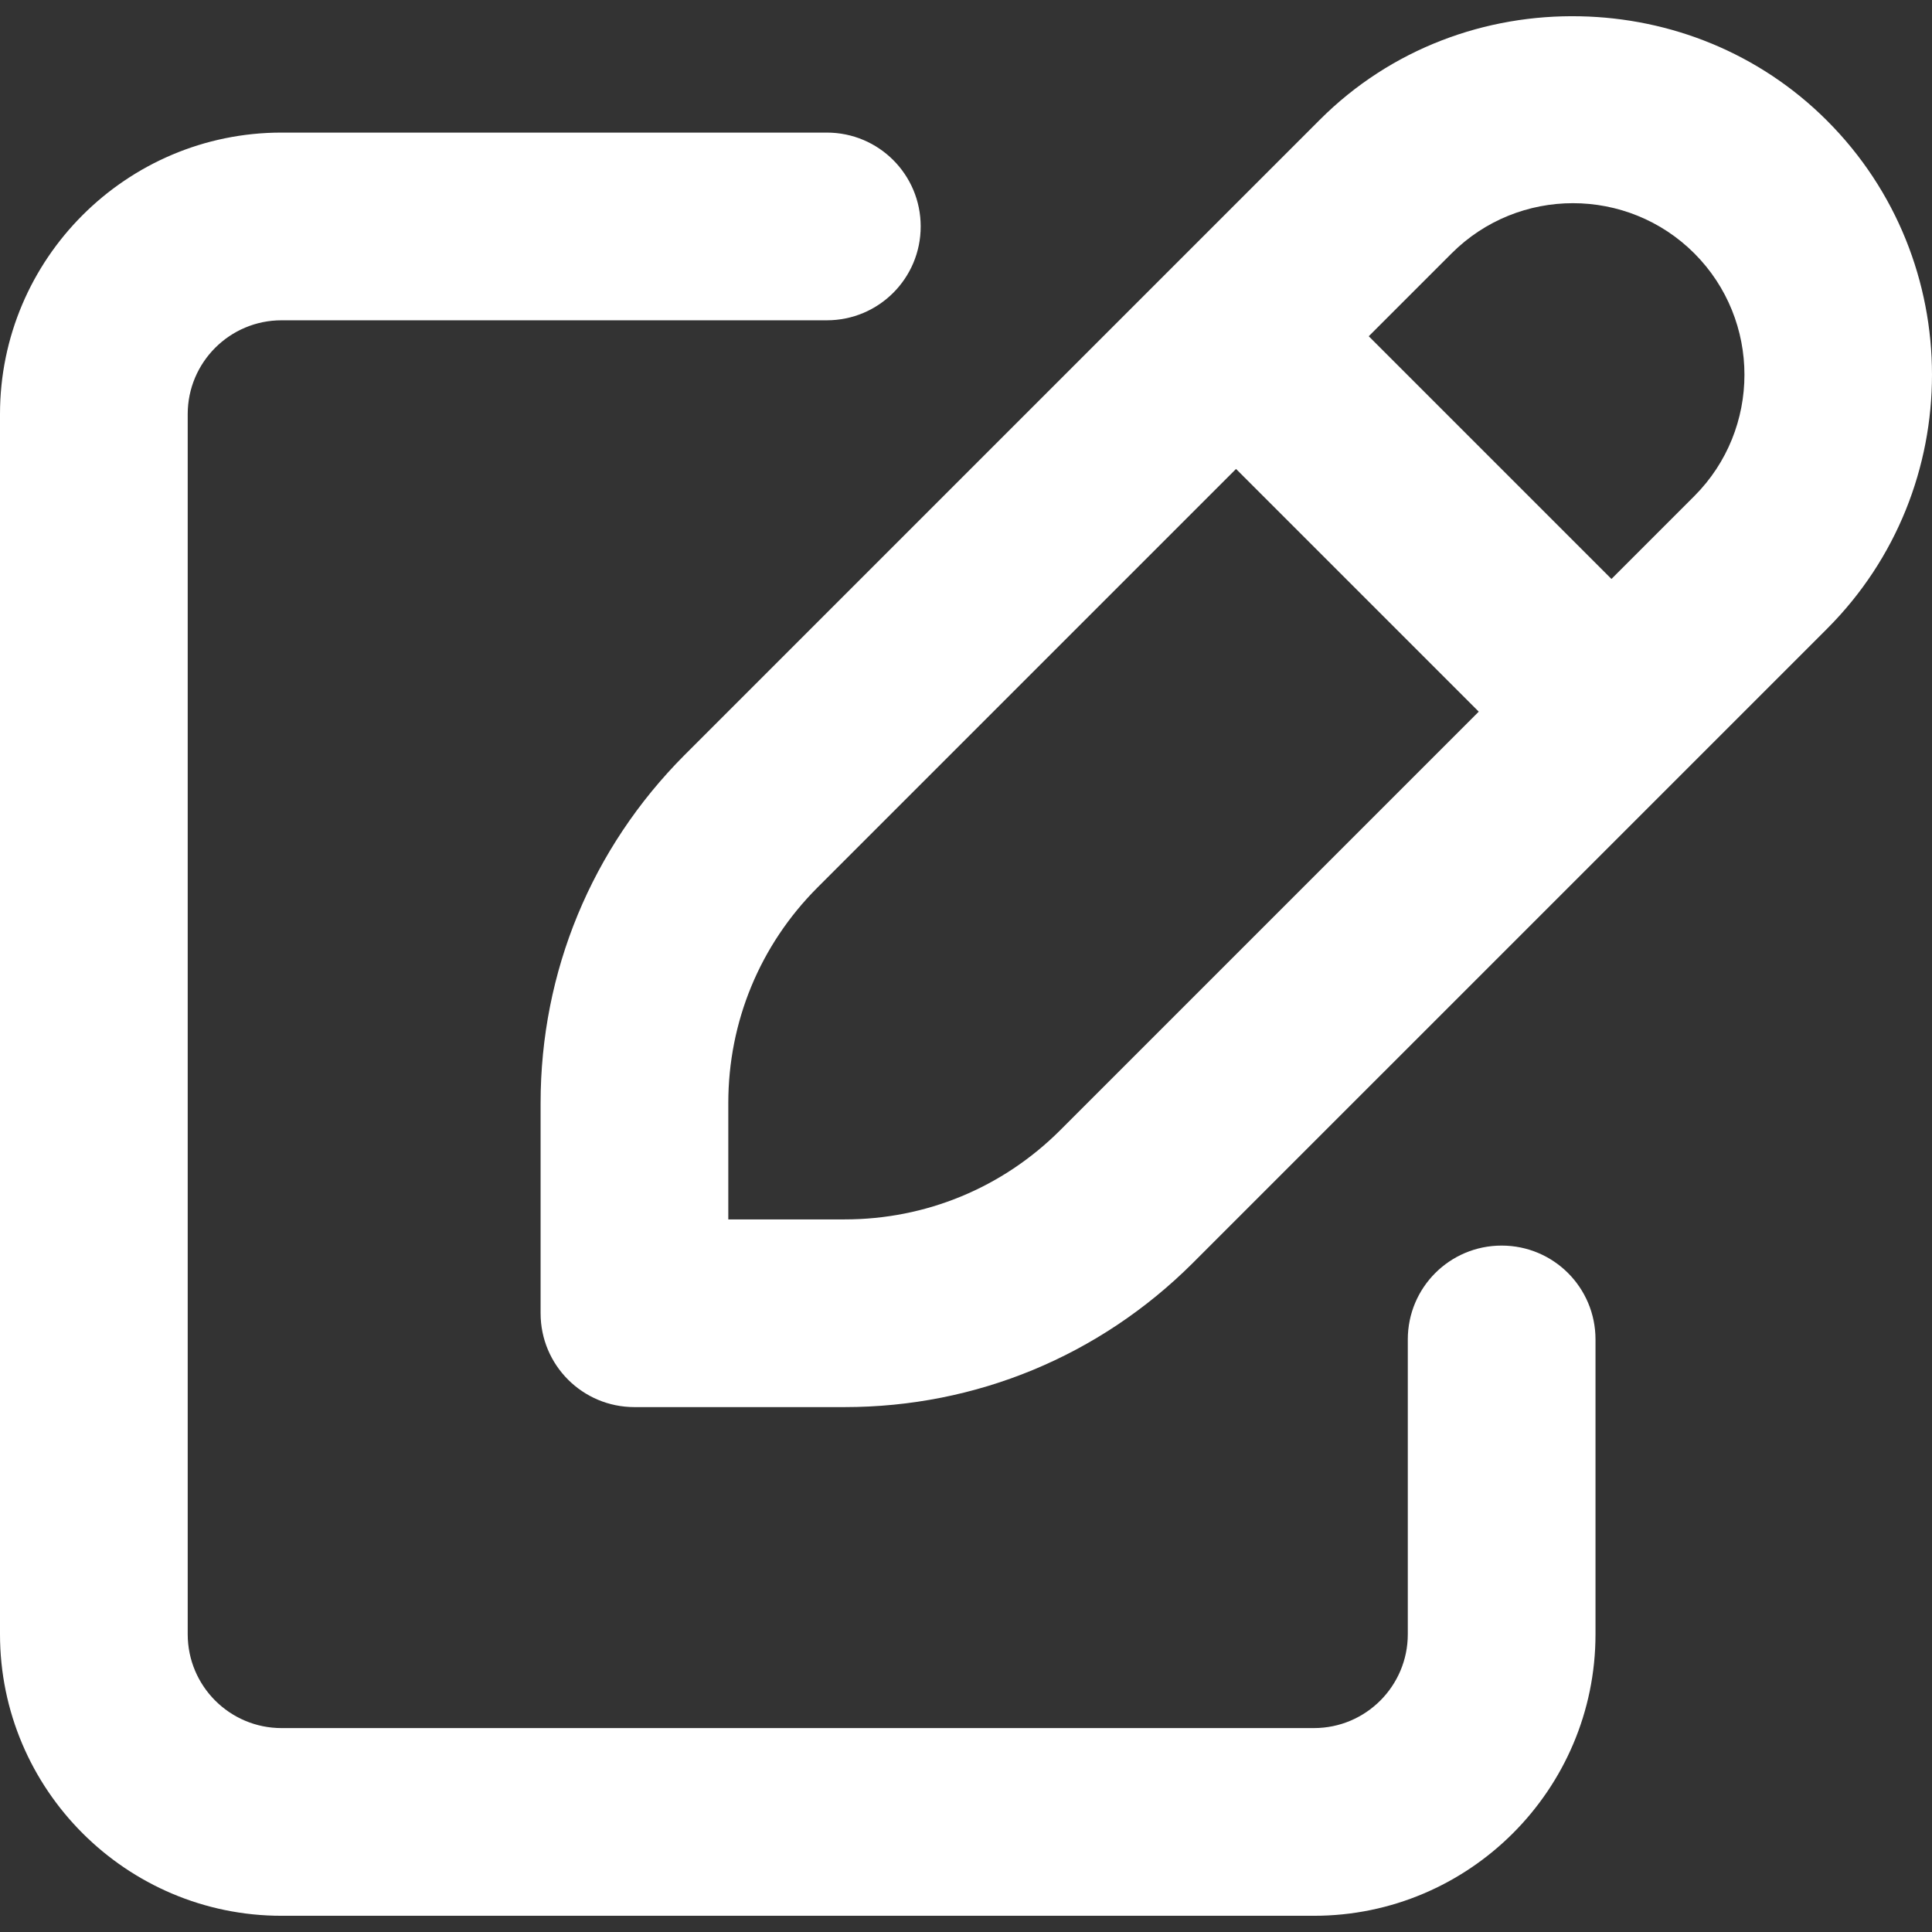 <svg xmlns="http://www.w3.org/2000/svg" height="16px" width="16px" version="1.1" xmlns:xlink="http://www.w3.org/1999/xlink" x="0" y="0" viewBox="0 0 512.009 512.009" style="enable-background:new 0 0 512 512" xml:space="preserve"><rect x="0" y="0" width="512.009" height="512.009" fill="#333333" stroke="none"/><g><path d="M397.96 330.099c-13.755 0-24.872 11.118-24.872 24.872v78.125c0 13.73-11.143 24.872-24.872 24.872H74.617c-13.73 0-24.872-11.143-24.872-24.872V109.754c0-13.73 11.143-24.872 24.872-24.872h144.509c13.754 0 24.872-11.118 24.872-24.872s-11.118-24.872-24.872-24.872H74.617C33.478 35.136 0 68.615 0 109.754v323.342c0 41.139 33.478 74.617 74.617 74.617h273.597c41.139 0 74.617-33.453 74.617-74.617v-78.124c.001-13.755-11.117-24.873-24.871-24.873z" fill="#ffffff" opacity="1" data-original="#ffffff"/><path d="M484.193 31.977c-18.057-18.057-41.637-27.161-65.39-27.658-24.997-.547-50.143 8.506-69.046 27.434L181.37 200.14c-24.574 24.674-38.105 57.406-38.105 92.177v55.714c0 13.754 11.118 24.872 24.872 24.872h55.714c34.772 0 67.504-13.531 92.202-38.13L484.216 166.61c37.061-37.083 37.061-97.523-.023-134.633zM280.91 299.581c-15.247 15.197-35.543 23.579-57.057 23.579H193.01v-30.842c0-21.515 8.382-41.811 23.554-57.033L327.57 124.279l64.32 64.32-110.98 110.982zm168.113-168.114L427.06 153.43l-64.32-64.32 21.962-21.962c17.759-17.759 46.611-17.709 64.32 0 17.71 17.733 17.71 46.585.001 64.319z" fill="#ffffff" opacity="1" data-original="#ffffff"/></g></svg>